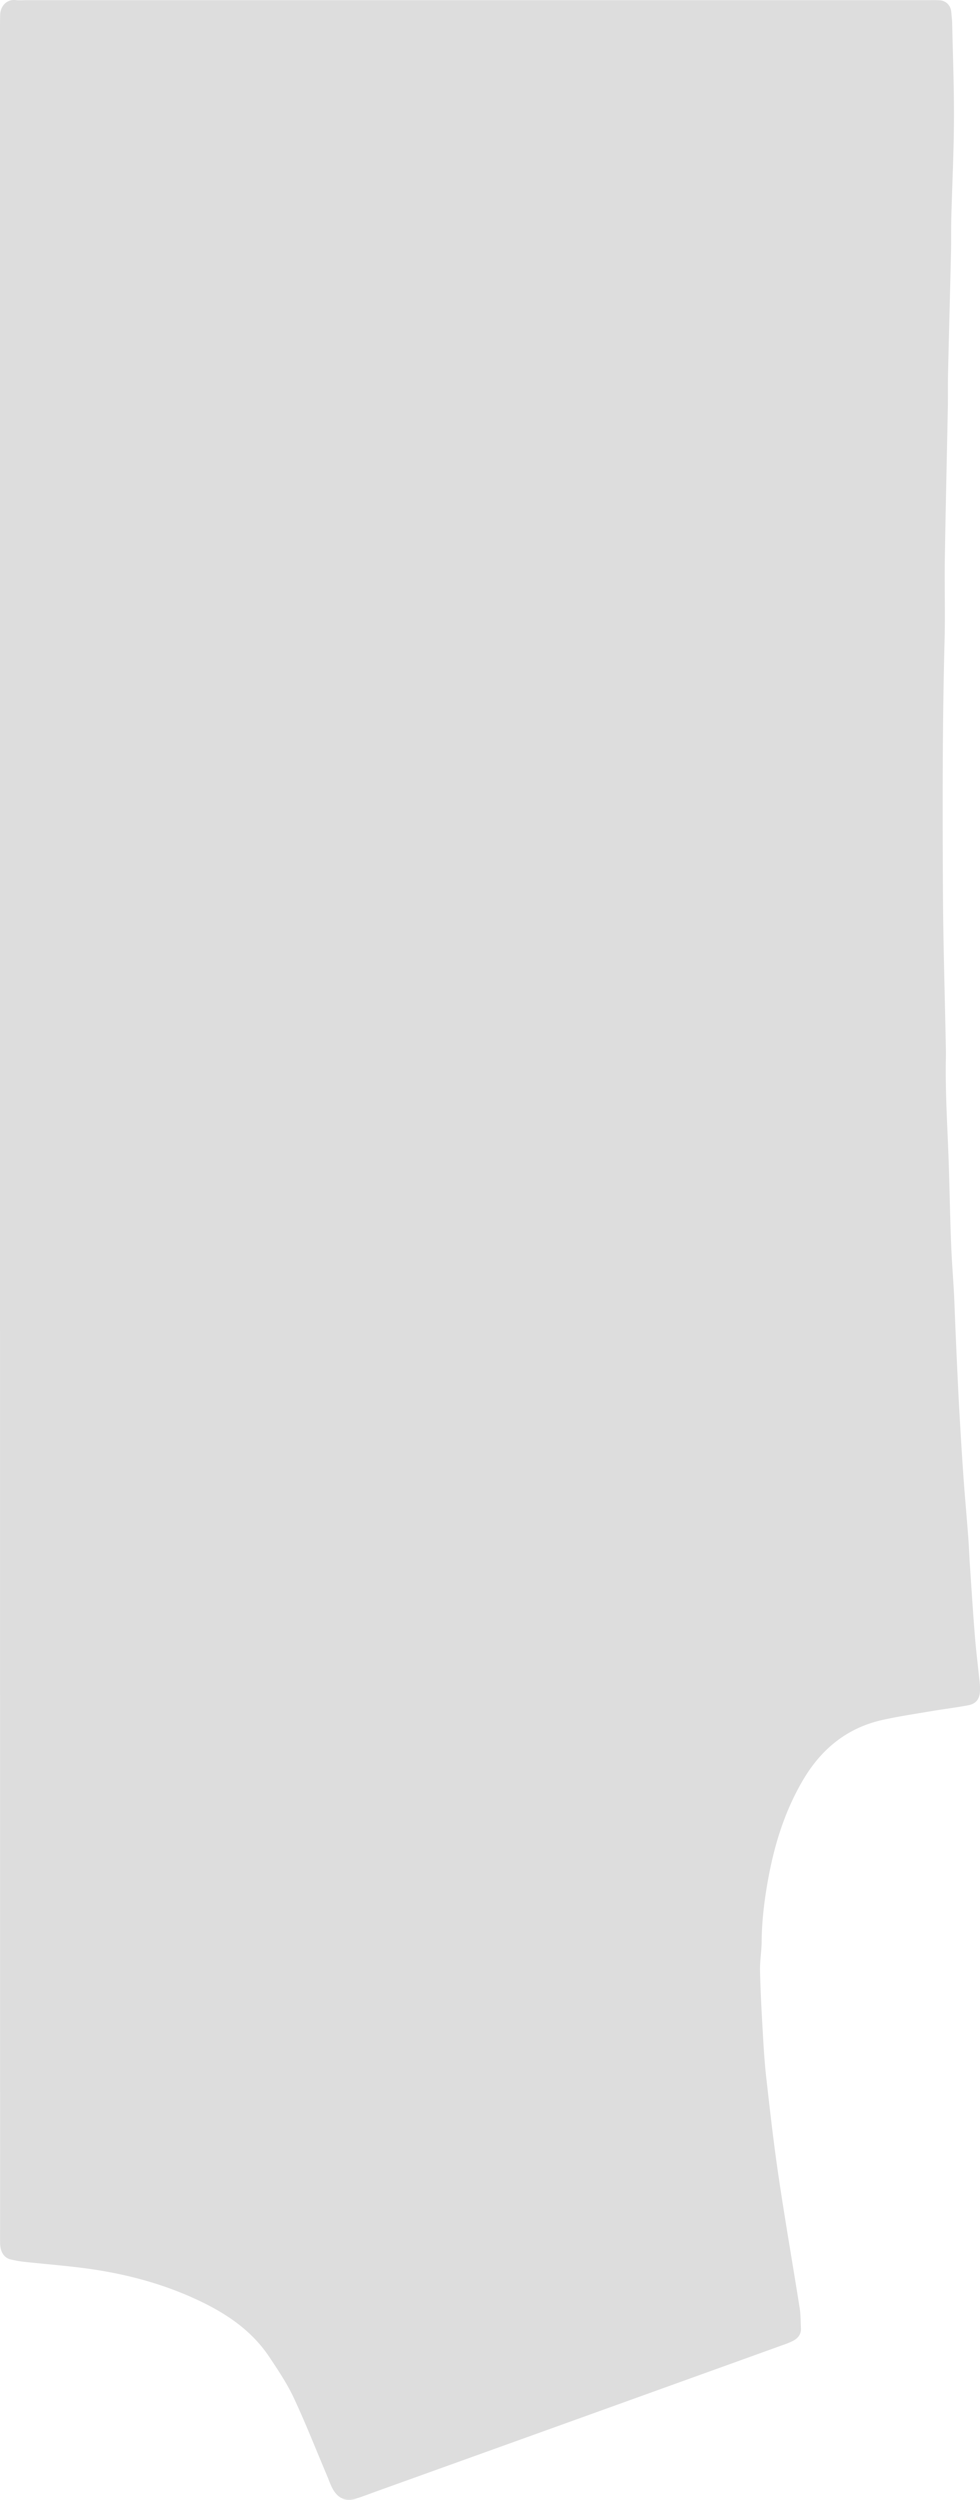 <svg id="图层_1" data-name="图层 1" xmlns="http://www.w3.org/2000/svg" viewBox="0 0 887 2261"><defs><style>.cls-1{fill:#ddd;}</style></defs><title>右前片 定制区域</title><path class="cls-1" d="M924,1029.6q0-495.67,0-991.34c0-5.25,0-10.49.14-15.74.18-8.19,6.14-14.44,14.33-13.41,3,.38,6.13.05,9.19.05h815.11c4,0,7.91-.15,11.83.13A10.9,10.9,0,0,1,1784.69,18a26.84,26.84,0,0,1,.5,3.9c.23,2.62.56,5.23.62,7.85.62,29.25,1.77,58.51,1.62,87.76-.14,29.68-1.63,59.36-2.41,89-.27,10.48,0,21-.28,31.46-.84,36.24-1.83,72.47-2.66,108.71-.23,10.05,0,20.11-.18,30.15-.88,45.85-2,91.7-2.72,137.55-.39,24.47.41,49-.23,73.43-2,75.6-1.9,151.2-1.5,226.81.24,46.73,1.7,93.46,2.61,140.2.07,3.5.15,7,.07,10.49-.7,33.64,1.73,67.2,2.74,100.79.69,22.69,1.1,45.38,2,68.06.56,14.81,1.77,29.6,2.57,44.4.51,9.59.78,19.19,1.19,28.78q.87,20.28,1.8,40.54c.67,14,1.31,27.89,2.13,41.82,1.09,18.72,2.21,37.43,3.55,56.13,1.31,18.25,3,36.47,4.35,54.72.59,7.83.83,15.68,1.36,23.52,1.48,21.75,2.84,43.51,4.61,65.24,1.16,14.31,3,28.57,4.43,42.86a42.1,42.1,0,0,1,.1,6.55c-.37,7.13-3.56,11.32-10.78,12.67-11.17,2.08-22.48,3.45-33.68,5.35-14.65,2.48-29.37,4.67-43.86,7.9-31.75,7.09-54.93,26-71.36,53.54-16.08,27-25.56,56.42-31.4,87.09-3.76,19.74-6.33,39.61-6.51,59.76-.07,8.71-1.63,17.43-1.46,26.12.36,17.45,1.28,34.9,2.28,52.33.85,14.8,1.66,29.63,3.32,44.35,3.38,29.9,6.75,59.82,11.16,89.57,5.88,39.73,12.81,79.29,19.09,119,1,6,.83,12.17,1.18,18.27.3,5.49-2.59,9.13-7.16,11.53a65.18,65.18,0,0,1-8.46,3.5q-103.74,37.38-207.5,74.71l-160.59,57.73c-6.17,2.22-12.29,4.61-18.52,6.63-9.18,3-16.21.41-21.19-8-2.21-3.73-3.57-8-5.27-12-10.06-23.73-19.47-47.76-30.39-71.08-6.08-13-14.22-25.08-22.21-37.06-15-22.46-36.27-37.5-60.26-49.23-35.39-17.3-72.95-26.87-111.87-31.54-16.5-2-33.07-3.37-49.6-5.13-3.9-.42-7.78-1.15-11.63-2-5.27-1.09-8.26-4.7-9.59-9.66a28.16,28.16,0,0,1-.61-6.5c-.09-4.37,0-8.75,0-13.12Z" transform="translate(-924 -9)"/></svg>